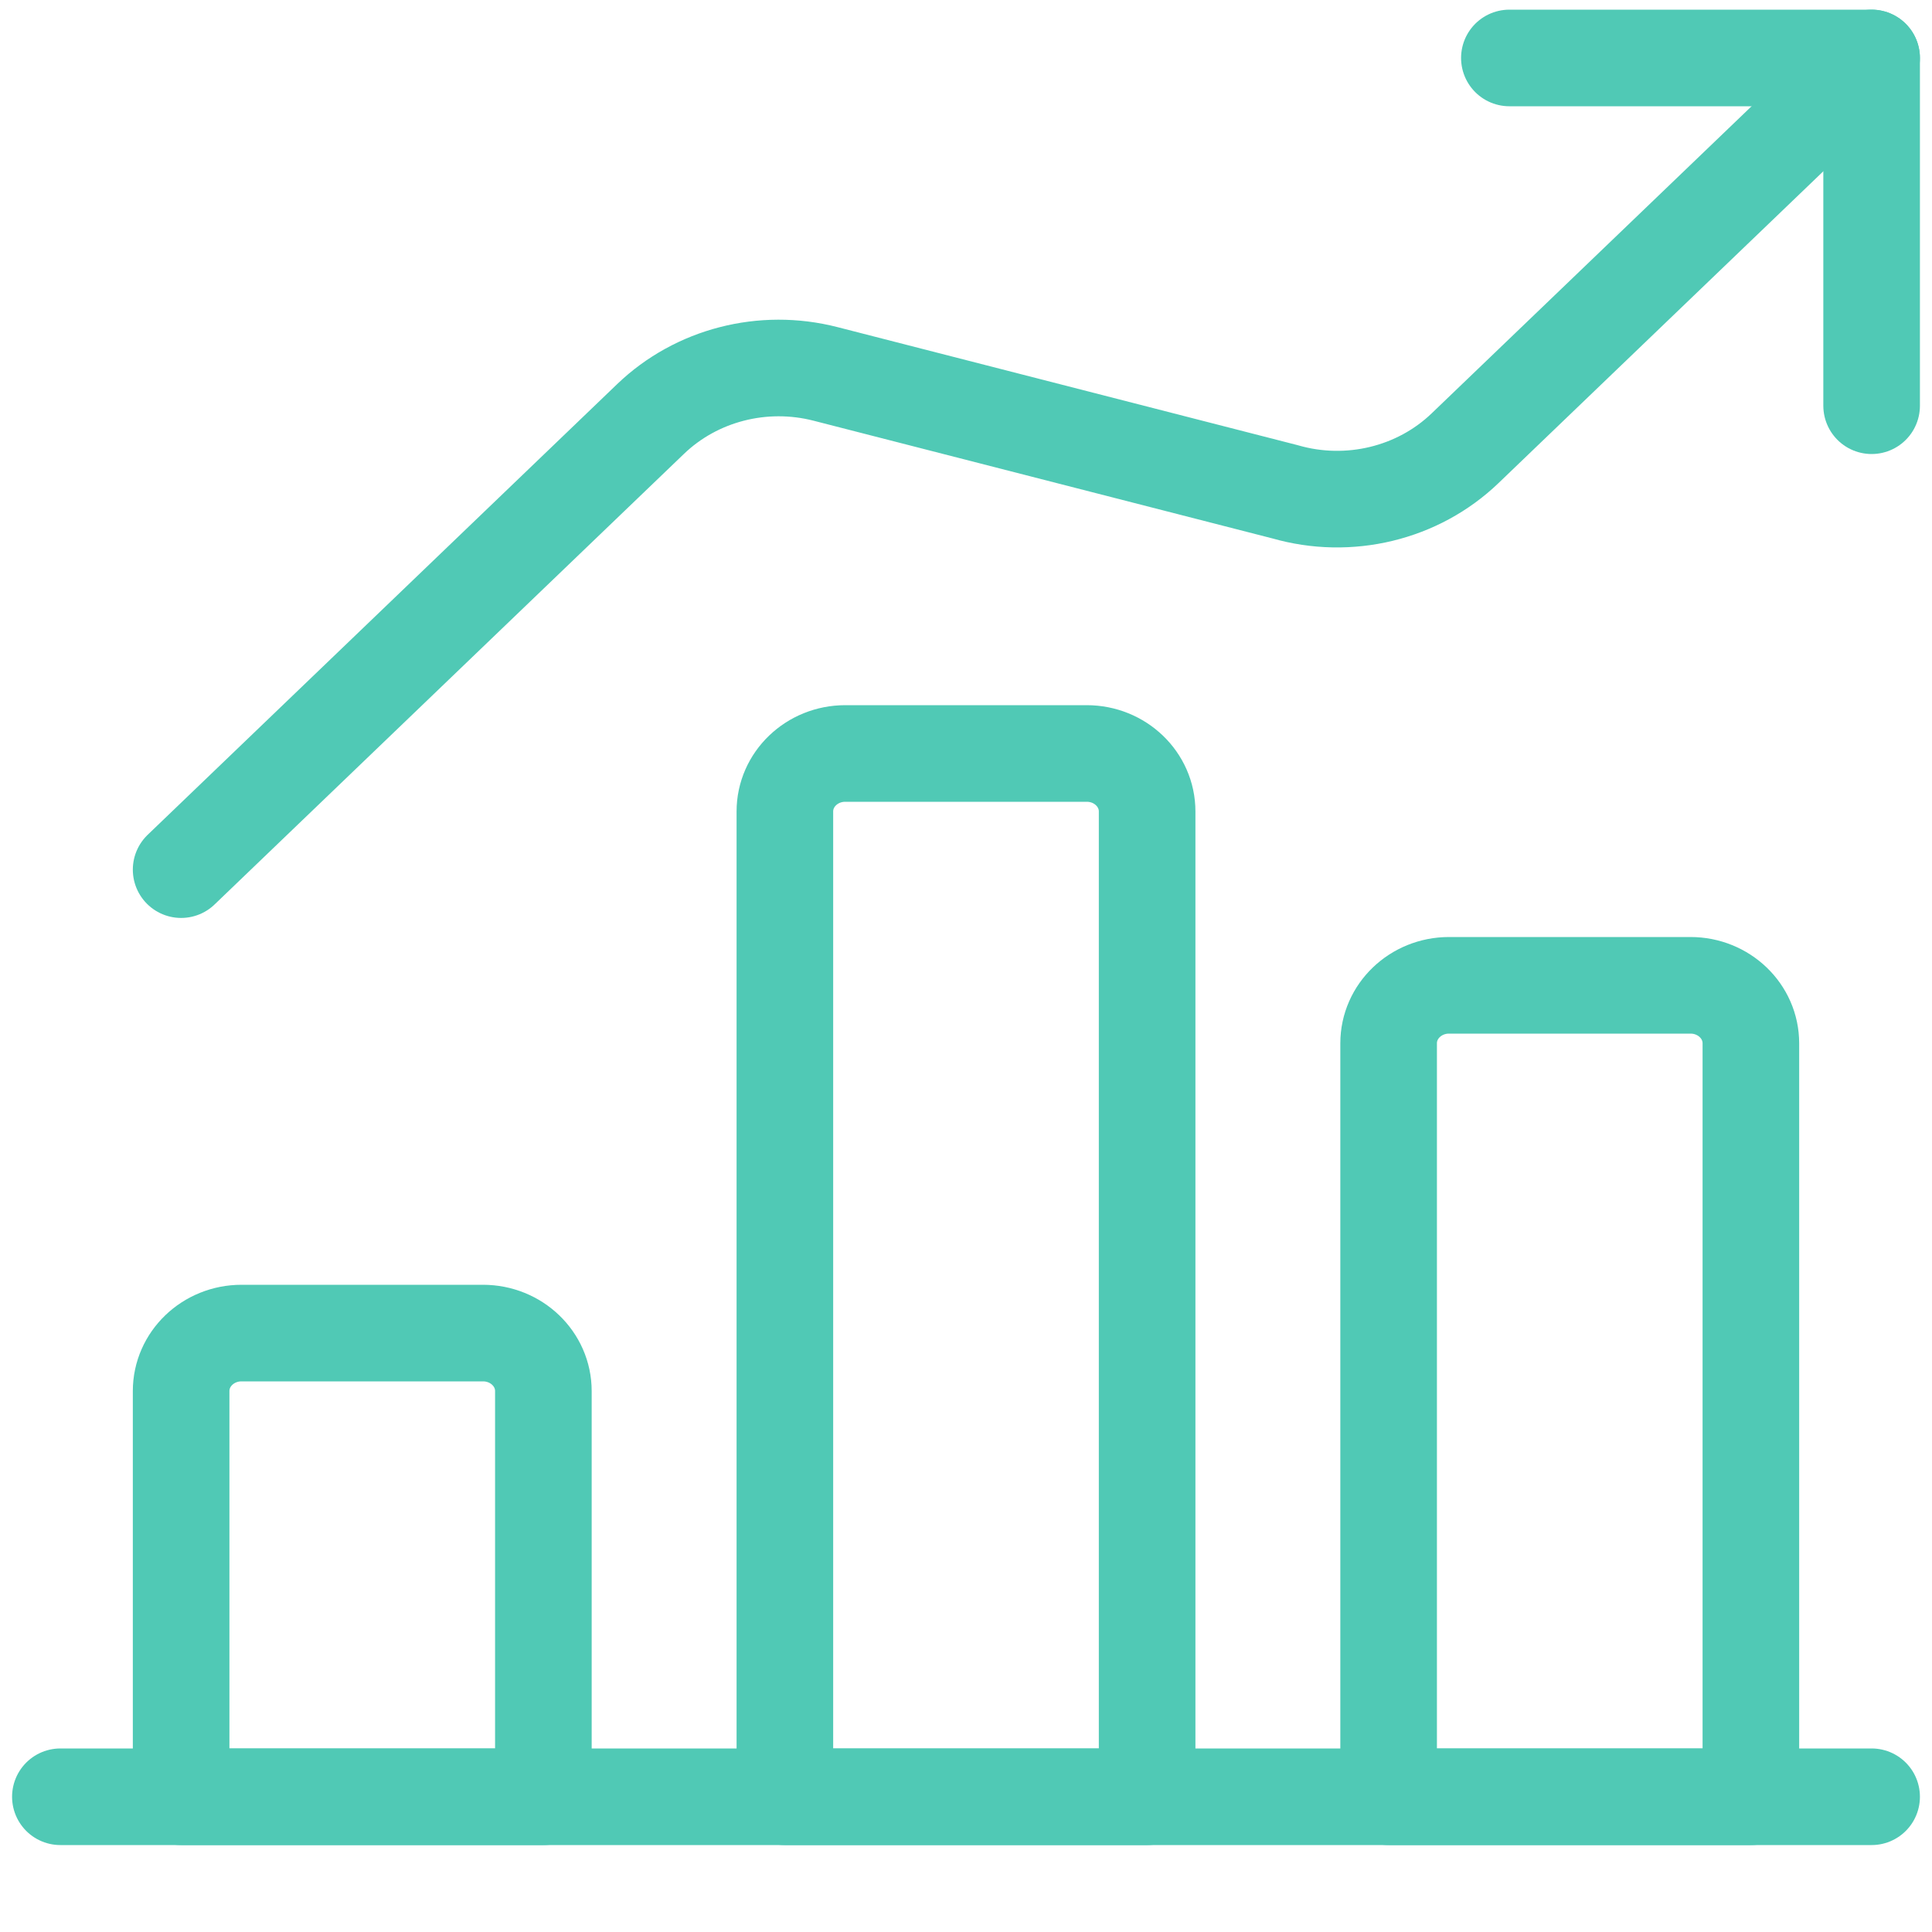 <svg width="40" height="40" viewBox="0 0 40 40" fill="none" xmlns="http://www.w3.org/2000/svg">
<path d="M1.25 37.2H38.75" stroke="#50C9B5" stroke-width="2" stroke-linecap="round" stroke-linejoin="round"/>
<path fill-rule="evenodd" clip-rule="evenodd" d="M10 27.6H5C4.31 27.6 3.75 28.137 3.75 28.8V37.2H11.25V28.8C11.25 28.137 10.69 27.6 10 27.6Z" stroke="#50C9B5" stroke-width="2" stroke-linecap="round" stroke-linejoin="round"/>
<path fill-rule="evenodd" clip-rule="evenodd" d="M22.5 15.6H17.5C16.81 15.6 16.25 16.137 16.25 16.8V37.2H23.75V16.8C23.75 16.137 23.19 15.6 22.5 15.6Z" stroke="#50C9B5" stroke-width="2" stroke-linecap="round" stroke-linejoin="round"/>
<path fill-rule="evenodd" clip-rule="evenodd" d="M35 20.4H30C29.31 20.4 28.75 20.937 28.75 21.6V37.2H36.25V21.6C36.25 20.937 35.69 20.4 35 20.4Z" stroke="#50C9B5" stroke-width="2" stroke-linecap="round" stroke-linejoin="round"/>
<path d="M38.75 8.4V1.2H31.25" stroke="#50C9B5" stroke-width="2" stroke-linecap="round" stroke-linejoin="round"/>
<path d="M38.75 1.2L30.333 9.28C29.358 10.216 27.926 10.563 26.605 10.182L17.09 7.741C15.796 7.409 14.417 7.765 13.47 8.674L3.75 18.005" stroke="#50C9B5" stroke-width="2" stroke-linecap="round" stroke-linejoin="round"/>
</svg>
